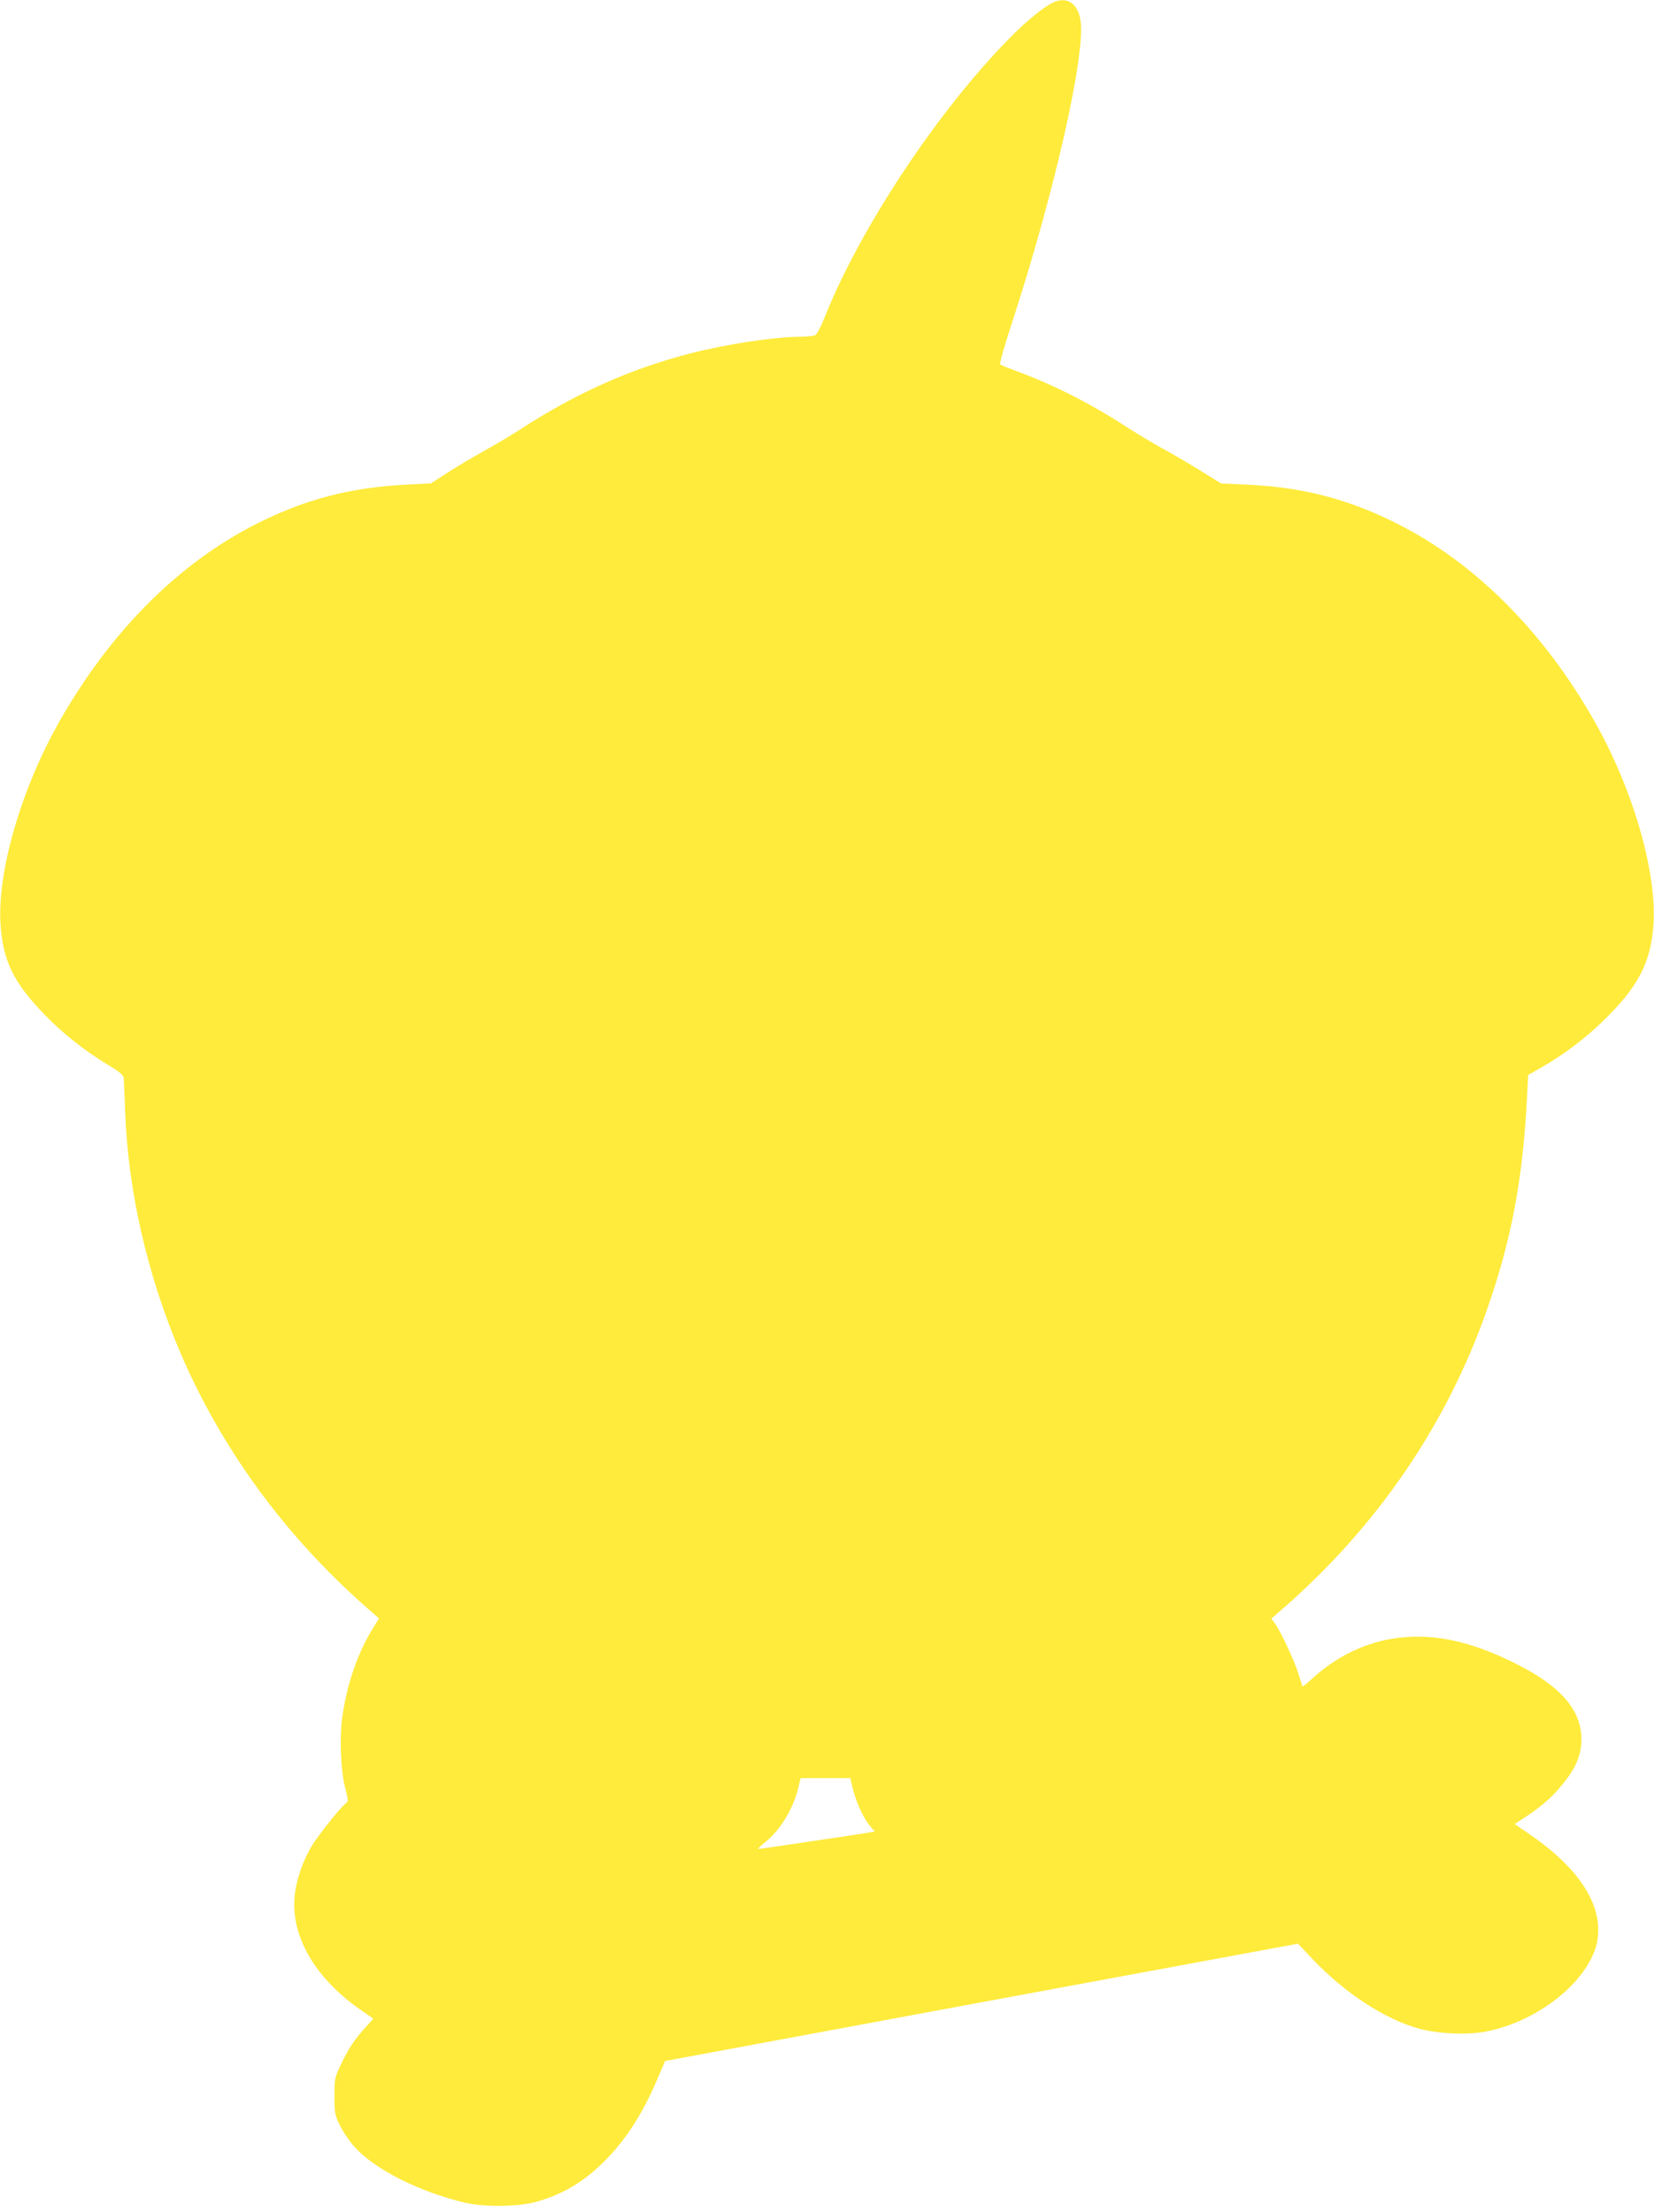 <?xml version="1.0" standalone="no"?>
<!DOCTYPE svg PUBLIC "-//W3C//DTD SVG 20010904//EN"
 "http://www.w3.org/TR/2001/REC-SVG-20010904/DTD/svg10.dtd">
<svg version="1.0" xmlns="http://www.w3.org/2000/svg"
 width="957pt" height="1280pt" viewBox="0 0 957 1280"
 preserveAspectRatio="xMidYMid meet">
<g transform="translate(0,1280) scale(0.1,-0.1)"
fill="#ffeb3b" stroke="none">
<path d="M6101 12789 c-50 -20 -157 -105 -253 -203 -416 -420 -864 -1094
-1073 -1613 -27 -68 -49 -110 -61 -114 -11 -4 -53 -8 -94 -8 -150 -2 -418 -43
-625 -96 -346 -89 -664 -231 -985 -440 -52 -34 -147 -90 -210 -125 -63 -35
-158 -91 -210 -125 l-96 -62 -134 -7 c-332 -17 -588 -83 -871 -225 -450 -226
-844 -619 -1139 -1135 -225 -393 -367 -878 -347 -1186 14 -211 76 -337 257
-524 104 -107 226 -204 364 -288 70 -42 90 -59 92 -78 1 -14 5 -99 8 -190 16
-457 127 -944 316 -1390 238 -559 605 -1063 1079 -1481 l74 -65 -25 -40 c-97
-152 -162 -340 -189 -541 -15 -120 -7 -305 19 -403 16 -61 17 -76 7 -83 -26
-14 -164 -187 -204 -254 -52 -88 -90 -203 -97 -295 -19 -232 127 -476 394
-657 l62 -43 -46 -51 c-64 -71 -99 -124 -142 -215 -35 -74 -37 -82 -37 -182 0
-99 2 -109 33 -172 18 -37 56 -92 84 -123 119 -131 374 -259 638 -322 110 -26
310 -24 412 5 163 46 288 123 413 253 117 123 207 266 291 463 l42 99 1831
340 1831 339 82 -87 c188 -199 426 -354 623 -406 109 -29 275 -36 380 -16 319
60 623 315 650 545 23 200 -117 409 -405 604 l-76 52 71 47 c99 67 150 113
216 196 70 88 99 161 99 248 0 170 -122 310 -385 440 -273 136 -496 179 -720
140 -163 -29 -320 -108 -448 -225 -32 -29 -59 -51 -60 -49 -2 2 -13 36 -25 75
-24 76 -100 239 -134 287 l-22 30 70 61 c544 475 947 1066 1179 1731 140 400
206 751 230 1222 l7 132 82 47 c128 74 243 161 350 264 204 198 278 339 293
560 20 308 -122 793 -347 1186 -295 516 -689 909 -1139 1135 -286 143 -544
210 -876 225 l-140 6 -125 78 c-69 42 -165 99 -215 125 -49 27 -139 81 -200
120 -214 139 -424 246 -640 326 -49 18 -94 36 -98 40 -5 4 24 105 63 225 251
765 435 1580 401 1772 -17 91 -75 131 -150 101z m-1175 -10306 c21 -99 65
-199 109 -251 l26 -31 -33 -6 c-66 -11 -629 -95 -639 -95 -6 0 11 18 38 39 87
69 164 195 193 319 l12 52 144 0 144 0 6 -27z"/>
</g>
</svg>
